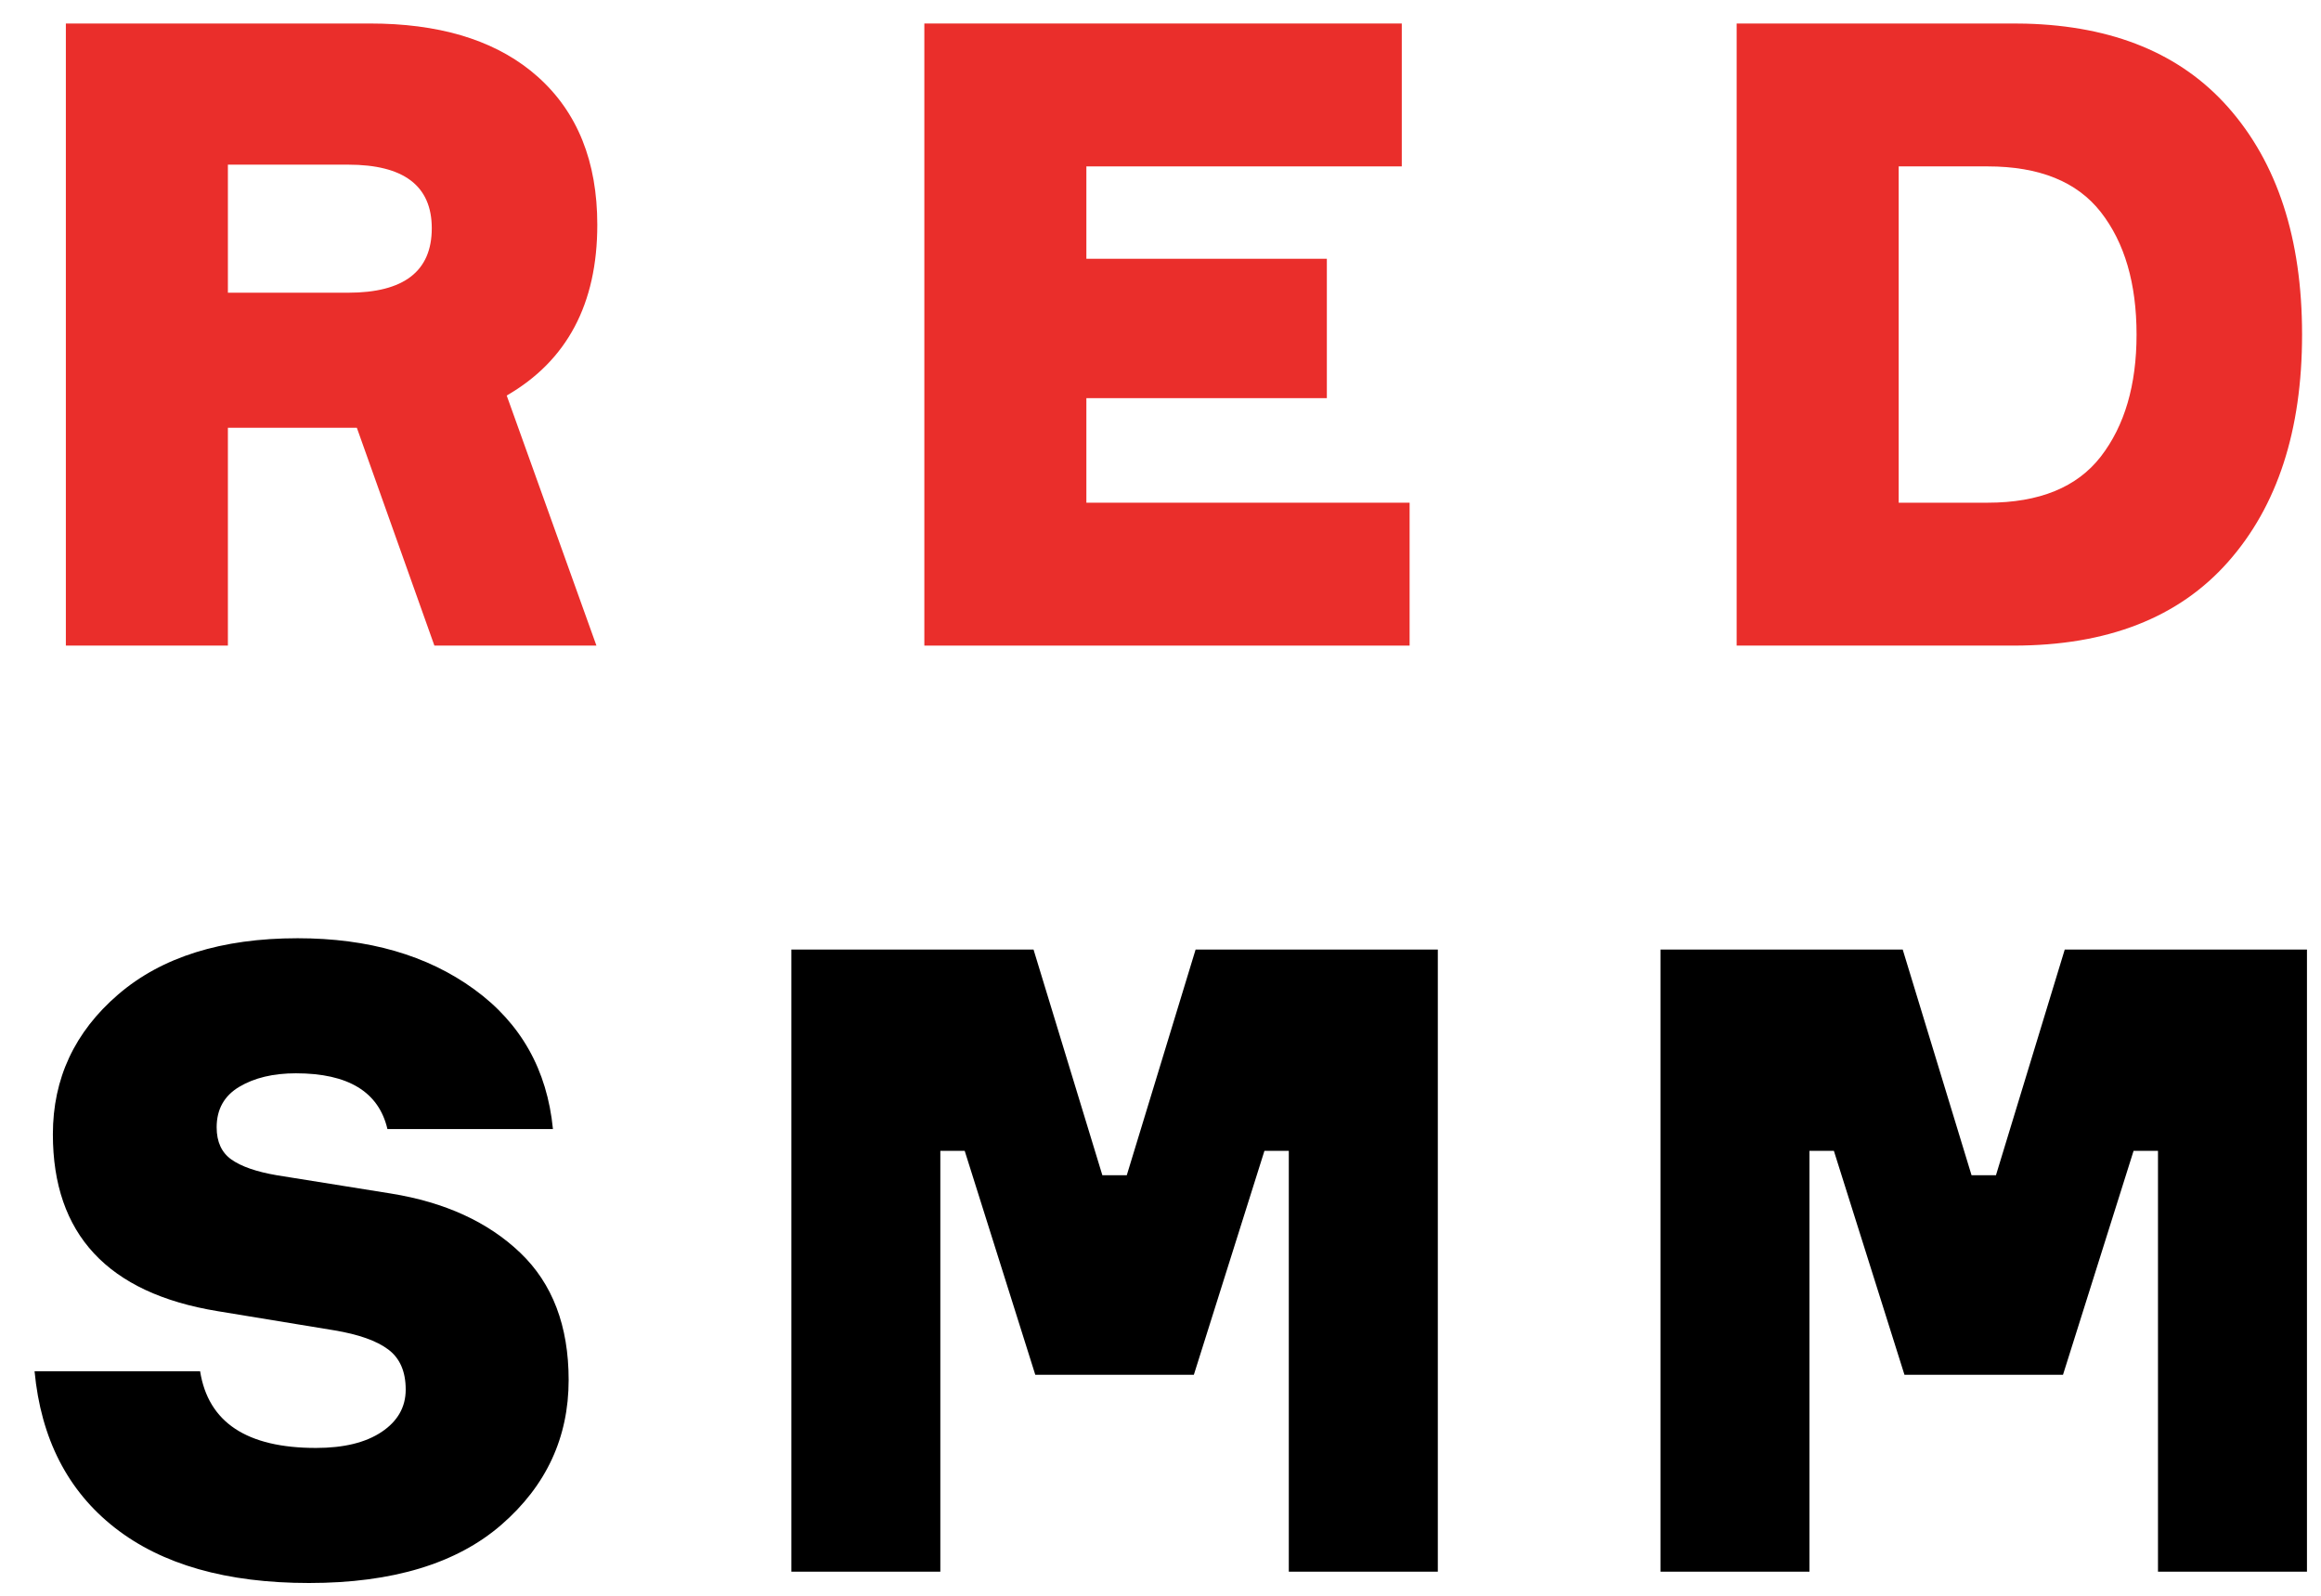 <?xml version="1.0" encoding="UTF-8"?> <svg xmlns="http://www.w3.org/2000/svg" xmlns:xlink="http://www.w3.org/1999/xlink" width="64px" height="44px" viewBox="0 0 64 44"> <title>Group 4</title> <g id="Page-1" stroke="none" stroke-width="1" fill="none" fill-rule="evenodd"> <g id="Artboard-Copy-9" transform="translate(-34, -28)" fill-rule="nonzero"> <g id="Group-4" transform="translate(34.953, 28.648)"> <path d="M9.247,9.09494702e-13 L9.593,0.005 C11.413,0.059 12.839,0.546 13.872,1.465 C14.969,2.442 15.517,3.804 15.517,5.55 C15.517,7.728 14.685,9.297 13.019,10.258 L13.019,10.258 L15.493,17.153 L11.025,17.153 L8.887,11.147 L5.331,11.147 L5.331,17.153 L0.863,17.153 L0.863,9.09494702e-13 L9.247,9.09494702e-13 Z M8.646,3.892 L5.331,3.892 L5.331,7.423 L8.646,7.423 C10.184,7.423 10.953,6.831 10.953,5.646 C10.953,4.477 10.184,3.892 8.646,3.892 L8.646,3.892 Z" id="Combined-Shape-Copy" fill="#EA2E2B"></path> <polygon id="Path-Copy" fill="#EA2E2B" points="37.916 17.153 37.916 13.213 29.003 13.213 29.003 10.33 35.634 10.33 35.634 6.487 29.003 6.487 29.003 3.94 37.7 3.94 37.7 5.45696821e-12 24.535 5.45696821e-12 24.535 17.153"></polygon> <path d="M54.573,0 L54.906,0.004 C57.322,0.068 59.181,0.836 60.483,2.306 C61.845,3.844 62.525,5.934 62.525,8.577 C62.525,11.219 61.845,13.309 60.483,14.847 C59.122,16.385 57.152,17.153 54.573,17.153 L54.573,17.153 L46.934,17.153 L46.934,0 L54.573,0 Z M53.853,3.94 L51.402,3.94 L51.402,13.213 L53.853,13.213 C55.278,13.213 56.319,12.789 56.976,11.94 C57.632,11.091 57.961,9.97 57.961,8.577 C57.961,7.167 57.632,6.042 56.976,5.201 C56.319,4.36 55.278,3.94 53.853,3.94 L53.853,3.94 Z" id="Combined-Shape-Copy-2" fill="#EA2E2B"></path> <path d="M7.568,43 C9.874,43 11.644,42.463 12.877,41.39 C14.11,40.317 14.727,38.988 14.727,37.402 C14.727,35.913 14.282,34.744 13.393,33.895 C12.505,33.046 11.315,32.501 9.826,32.261 L9.826,32.261 L6.679,31.757 C6.118,31.661 5.702,31.516 5.429,31.324 C5.157,31.132 5.021,30.836 5.021,30.435 C5.021,29.939 5.229,29.566 5.646,29.318 C6.062,29.07 6.583,28.946 7.207,28.946 C8.649,28.946 9.49,29.458 9.73,30.483 L9.73,30.483 L14.294,30.483 C14.134,28.85 13.41,27.564 12.12,26.628 C10.831,25.691 9.209,25.222 7.255,25.222 C5.157,25.222 3.508,25.739 2.306,26.772 C1.105,27.805 0.505,29.09 0.505,30.628 C0.505,33.382 2.018,35.008 5.045,35.504 L5.045,35.504 L8.264,36.033 C8.937,36.145 9.434,36.321 9.754,36.562 C10.074,36.802 10.234,37.17 10.234,37.667 C10.234,38.147 10.014,38.536 9.574,38.832 C9.133,39.128 8.529,39.276 7.76,39.276 C5.854,39.276 4.789,38.572 4.565,37.162 L4.565,37.162 L0,37.162 C0.176,39.02 0.913,40.457 2.21,41.474 C3.508,42.491 5.293,43 7.568,43 Z" id="Path-Copy-2" fill="#000000"></path> <polygon id="Path-Copy-3" fill="#000000" points="24.976 42.688 24.976 31.084 25.648 31.084 27.594 37.258 31.967 37.258 33.913 31.084 34.585 31.084 34.585 42.688 38.694 42.688 38.694 25.534 32.015 25.534 30.117 31.757 29.444 31.757 27.546 25.534 20.868 25.534 20.868 42.688"></polygon> <polygon id="Path-Copy-4" fill="#000000" points="48.942 42.688 48.942 31.084 49.615 31.084 51.561 37.258 55.933 37.258 57.879 31.084 58.552 31.084 58.552 42.688 62.66 42.688 62.66 25.534 55.981 25.534 54.084 31.757 53.411 31.757 51.513 25.534 44.834 25.534 44.834 42.688"></polygon> </g> </g> </g> </svg> 